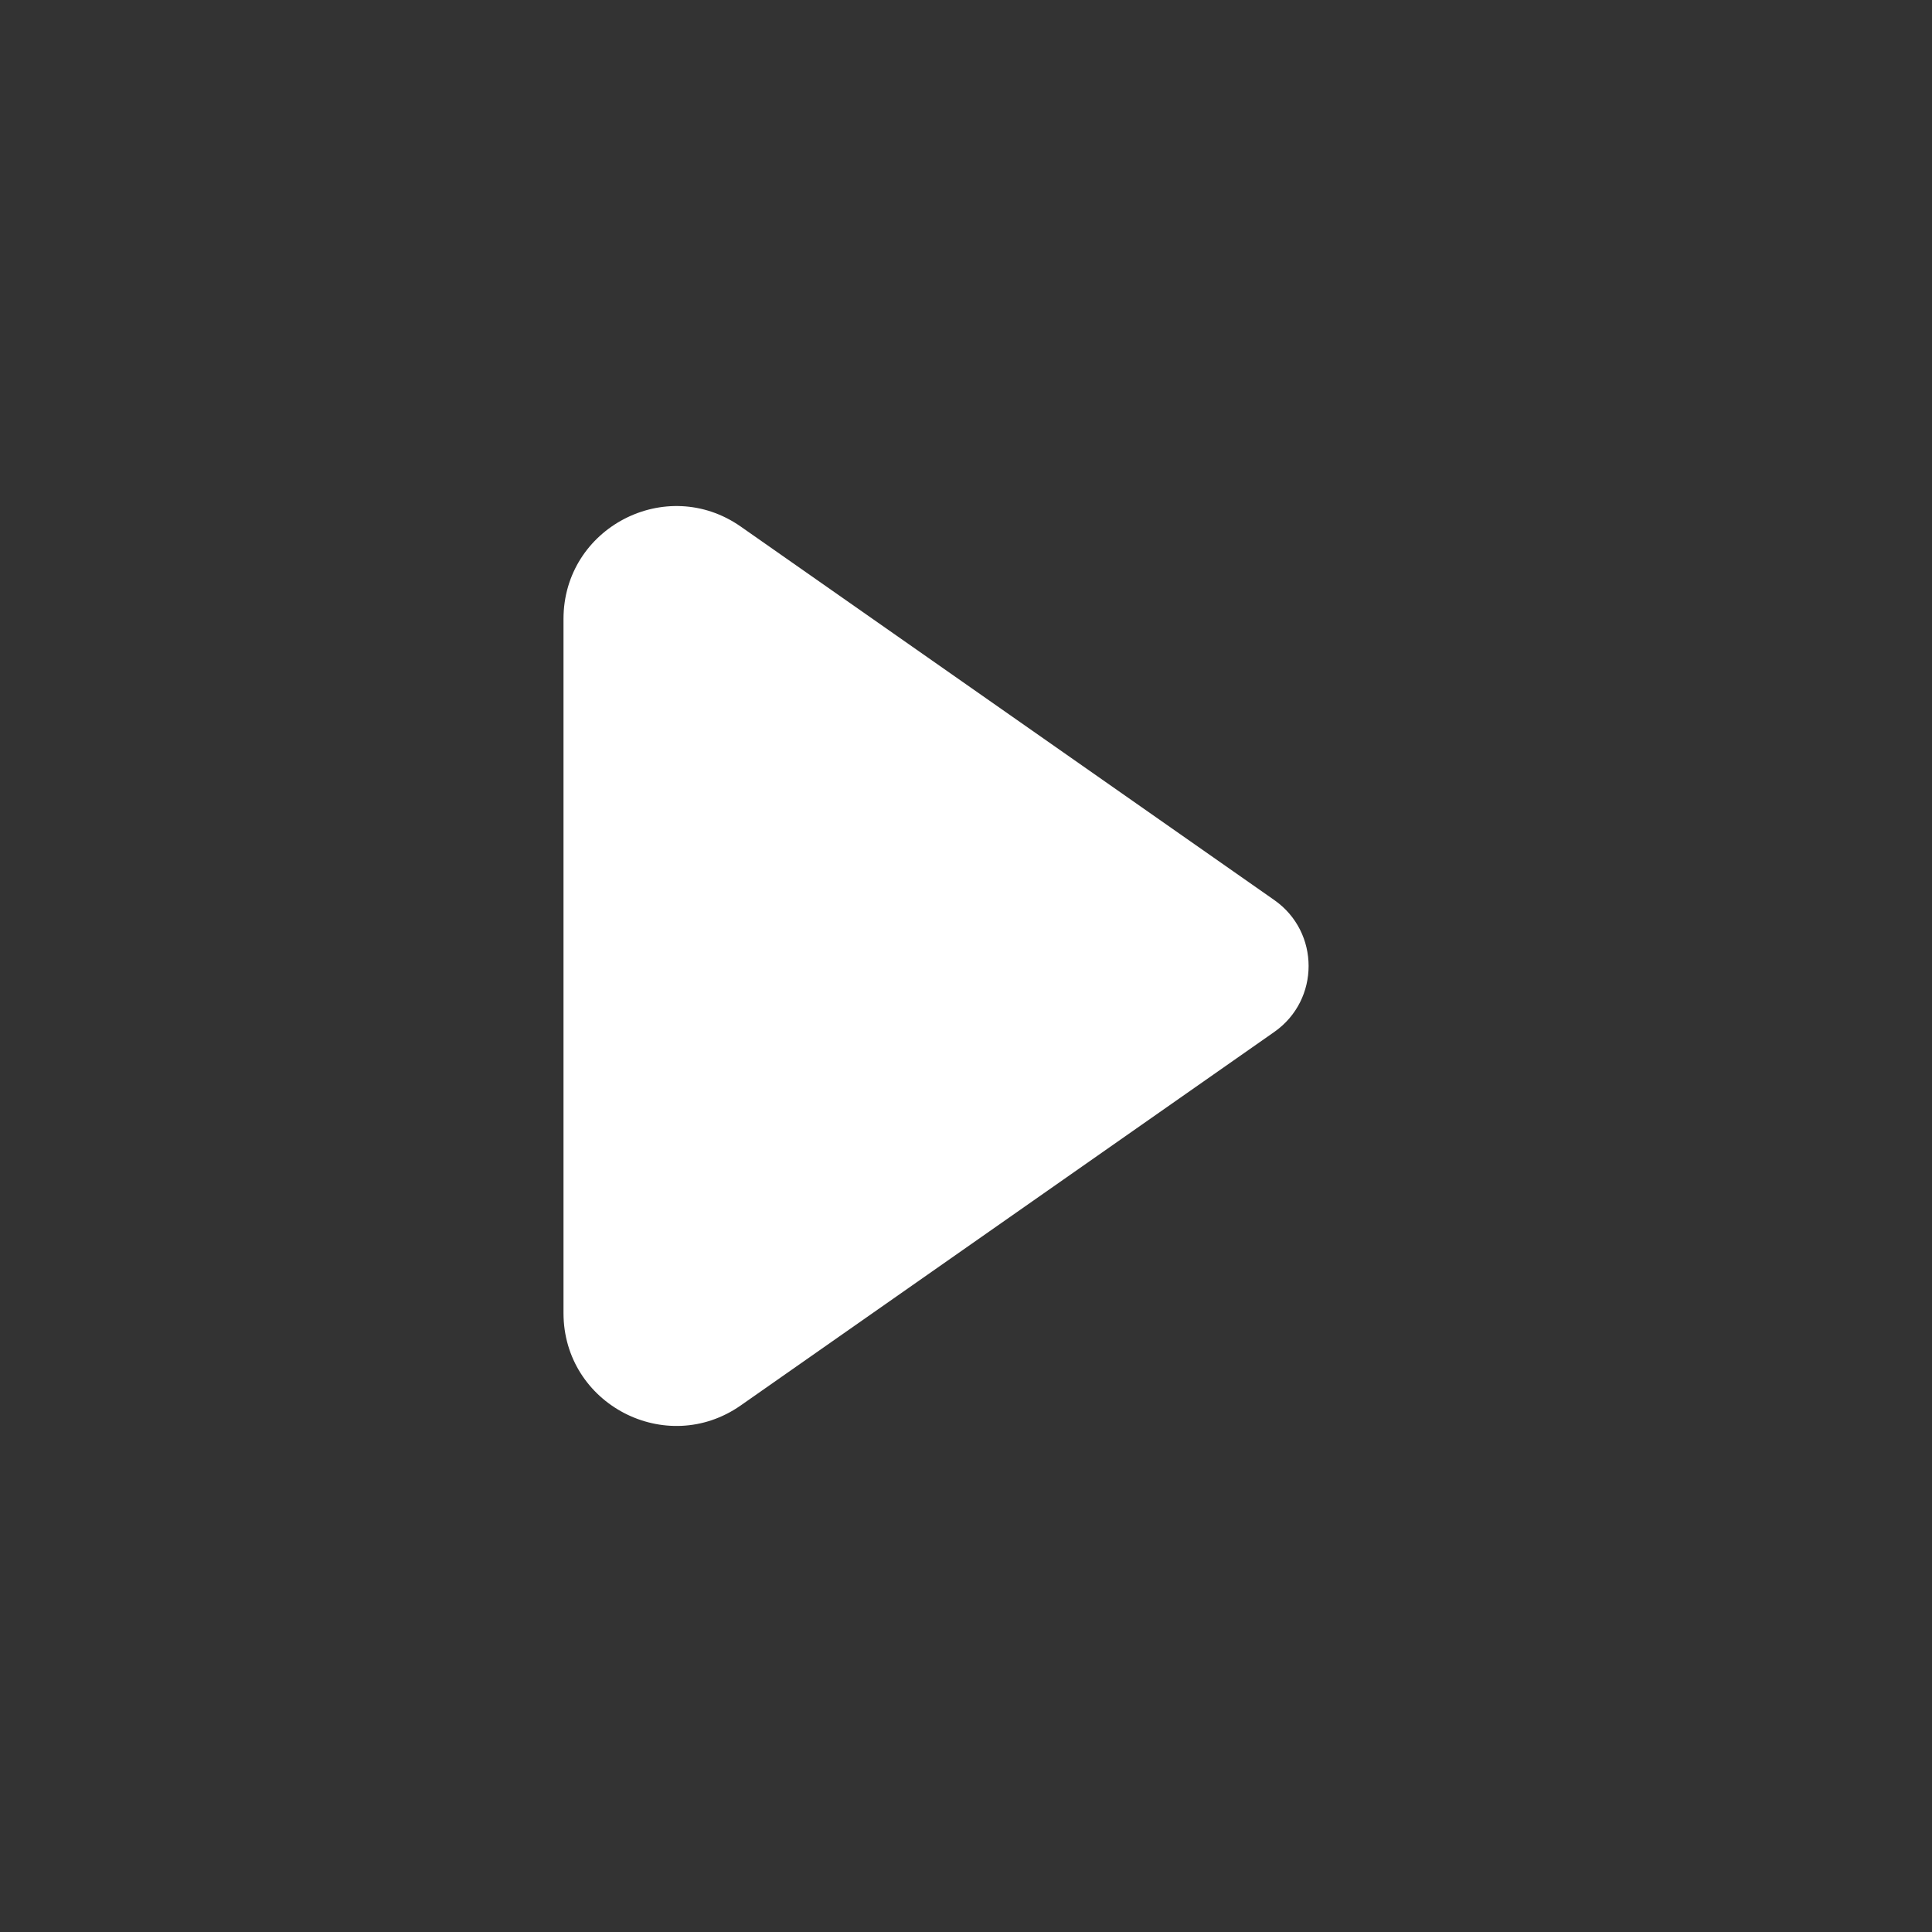 <svg width="24" height="24" viewBox="0 0 24 24" fill="none" xmlns="http://www.w3.org/2000/svg">
<rect x="0" y="0" width="24" height="24" fill="#333333" stroke="none"/>
<path d="M15.83 12.819L9.203 17.458C8.275 18.108 7 17.444 7 16.311L7 7.689C7 6.556 8.275 5.892 9.203 6.542L15.83 11.181C16.398 11.579 16.398 12.421 15.83 12.819Z" fill="white"/>
</svg>
